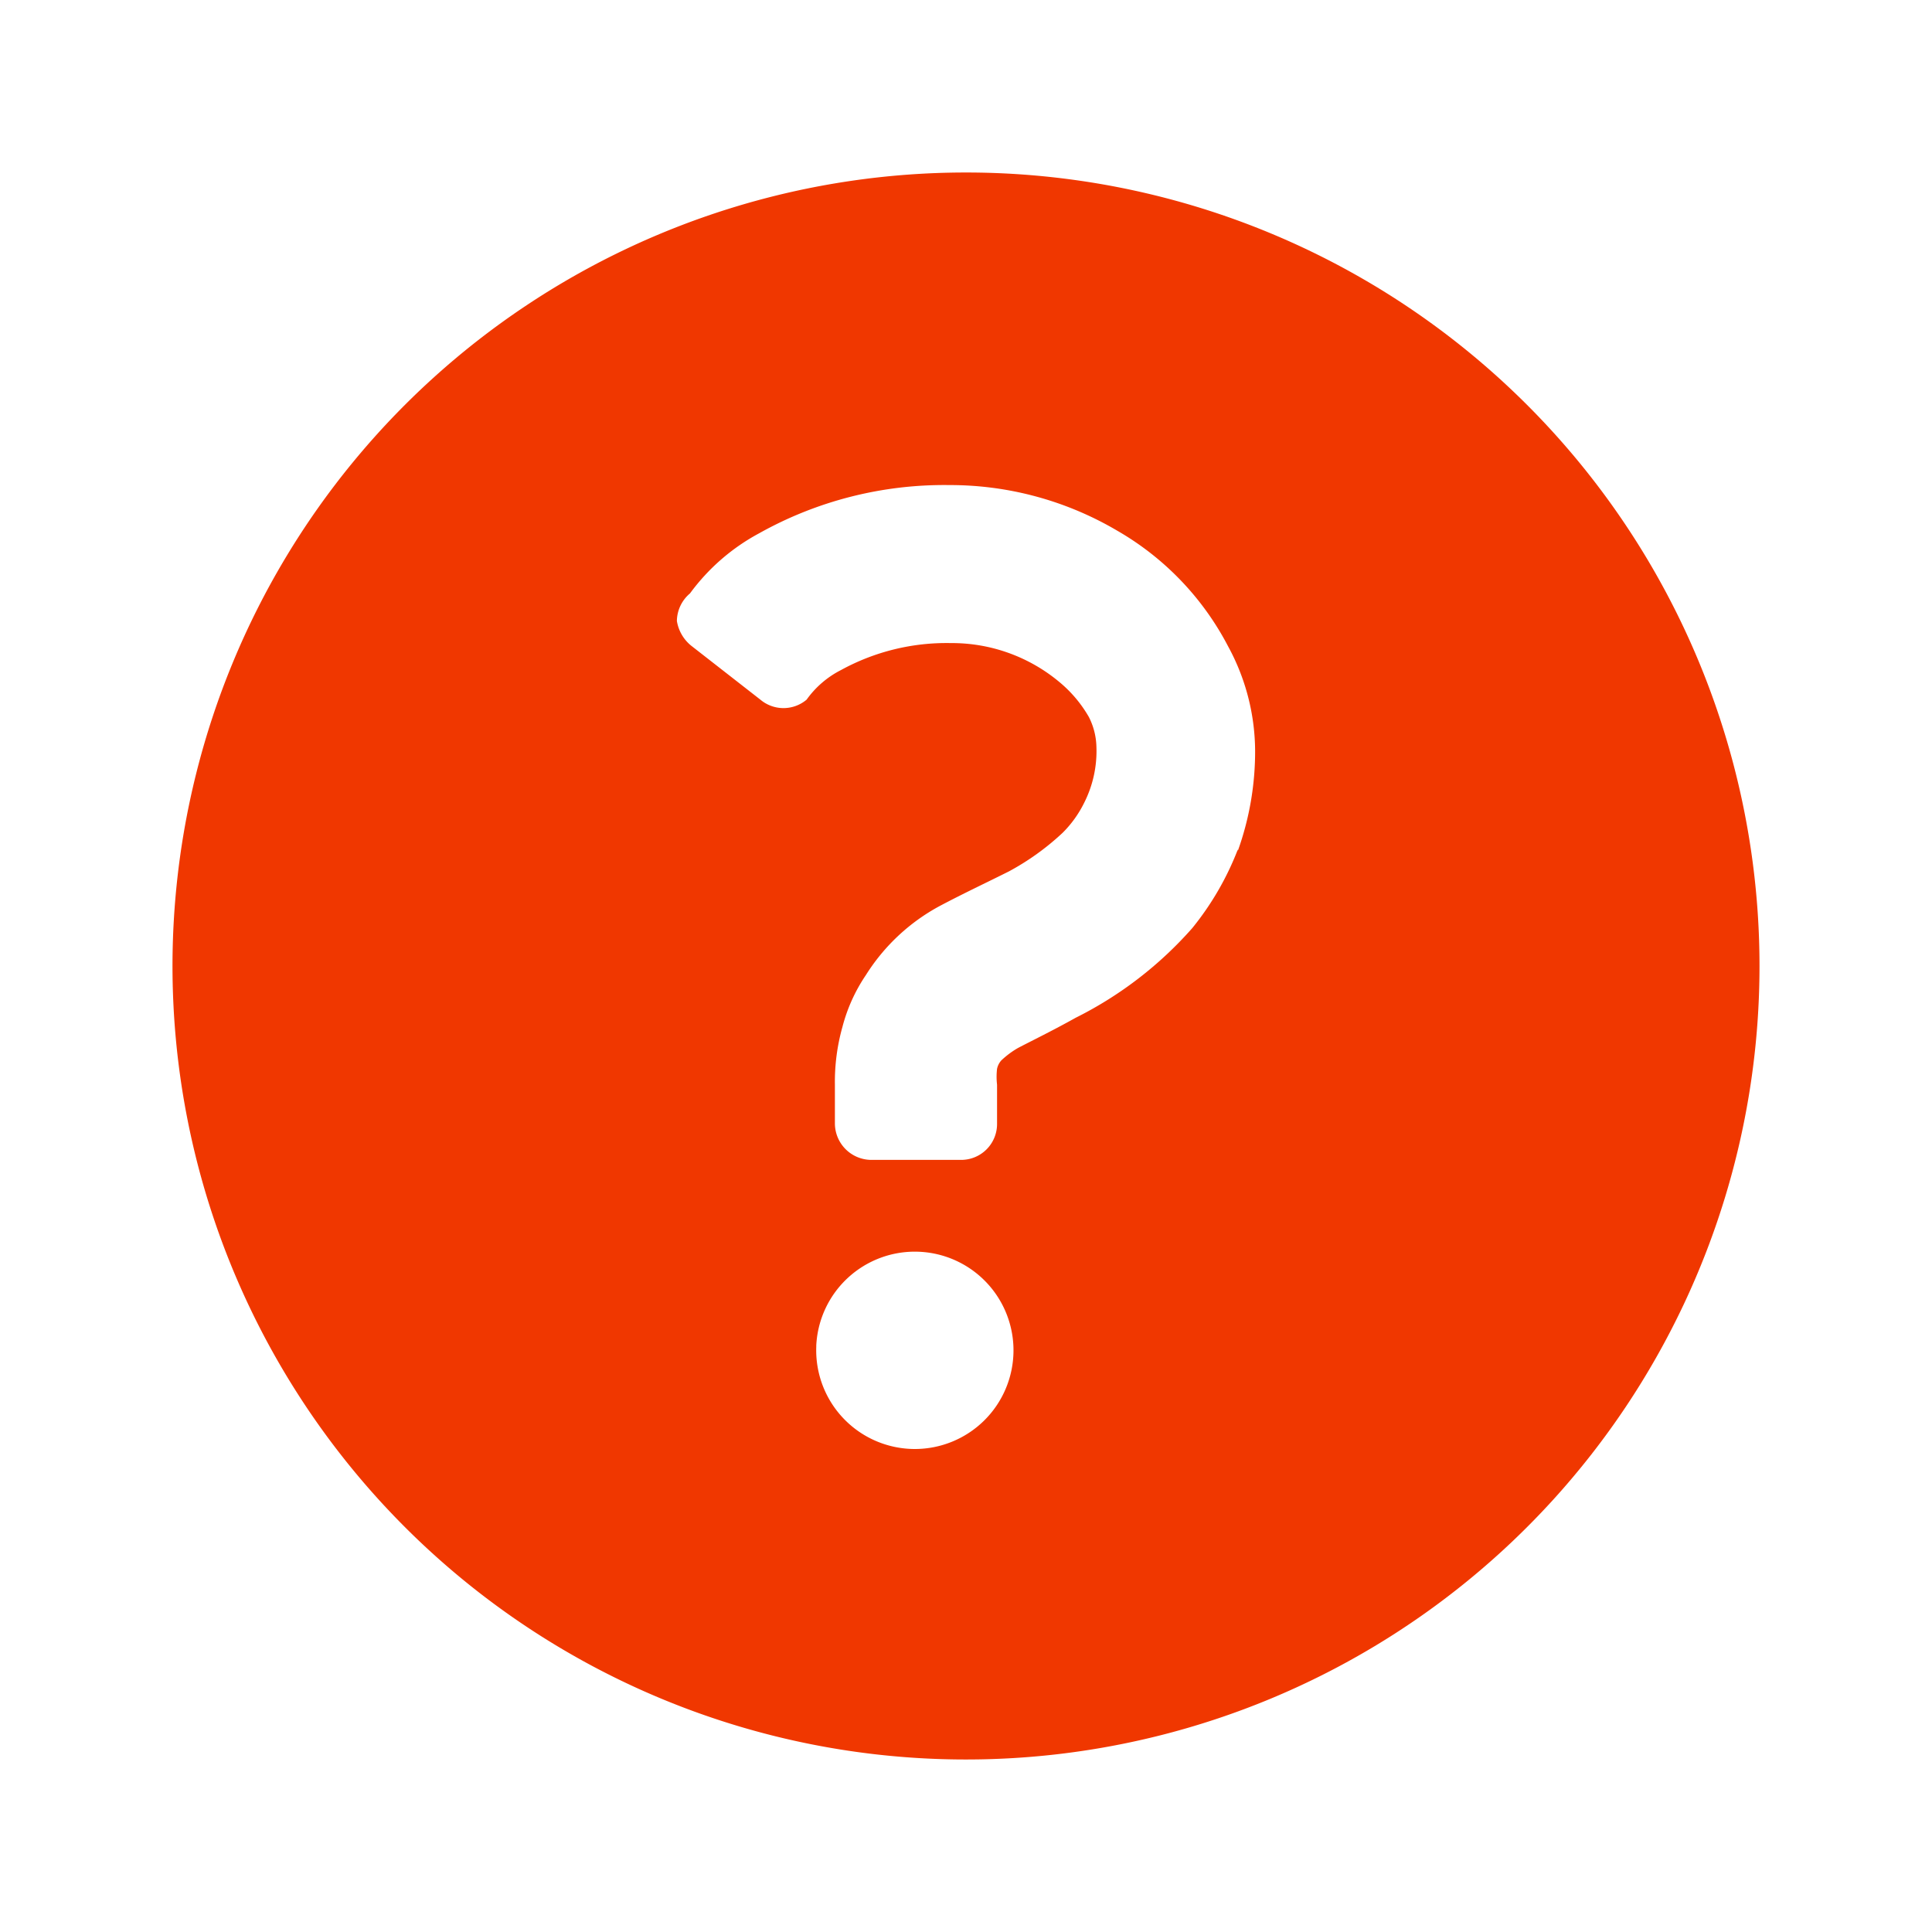<svg xmlns="http://www.w3.org/2000/svg" viewBox="0 0 28 28"><path d="M14 2.5A11.5 11.5 0 1 0 25.5 14 11.5 11.5 0 0 0 14 2.5Zm-2.17 17a1.43 1.43 0 1 1 1.43 1.5 1.43 1.43 0 0 1-1.43-1.48Zm6.11-7.19a4.21 4.21 0 0 1-.66 1.14 5.56 5.56 0 0 1-1.69 1.3c-.34.19-.65.34-.84.44a1.29 1.29 0 0 0-.24.18.27.27 0 0 0-.06.12 1 1 0 0 0 0 .23v.56a.52.52 0 0 1-.52.53h-1.3a.53.53 0 0 1-.53-.53v-.56a2.94 2.94 0 0 1 .11-.84 2.43 2.43 0 0 1 .34-.75 2.87 2.87 0 0 1 1.07-1c.34-.18.66-.33 1-.5a3.72 3.72 0 0 0 .78-.56 1.62 1.62 0 0 0 .31-.43 1.66 1.66 0 0 0 .18-.82 1 1 0 0 0-.11-.43 1.86 1.86 0 0 0-.42-.5 2.43 2.43 0 0 0-1.58-.57 3.18 3.18 0 0 0-1.59.39 1.38 1.38 0 0 0-.5.43.52.52 0 0 1-.67 0l-1-.78A.58.58 0 0 1 9.81 9a.53.53 0 0 1 .19-.4 3 3 0 0 1 1-.87 5.49 5.49 0 0 1 2.76-.7 4.77 4.77 0 0 1 2.43.66 4.14 4.14 0 0 1 1.61 1.68 3.19 3.19 0 0 1 .39 1.5 4.26 4.26 0 0 1-.25 1.46Z" style="fill:#f03700"/></svg>